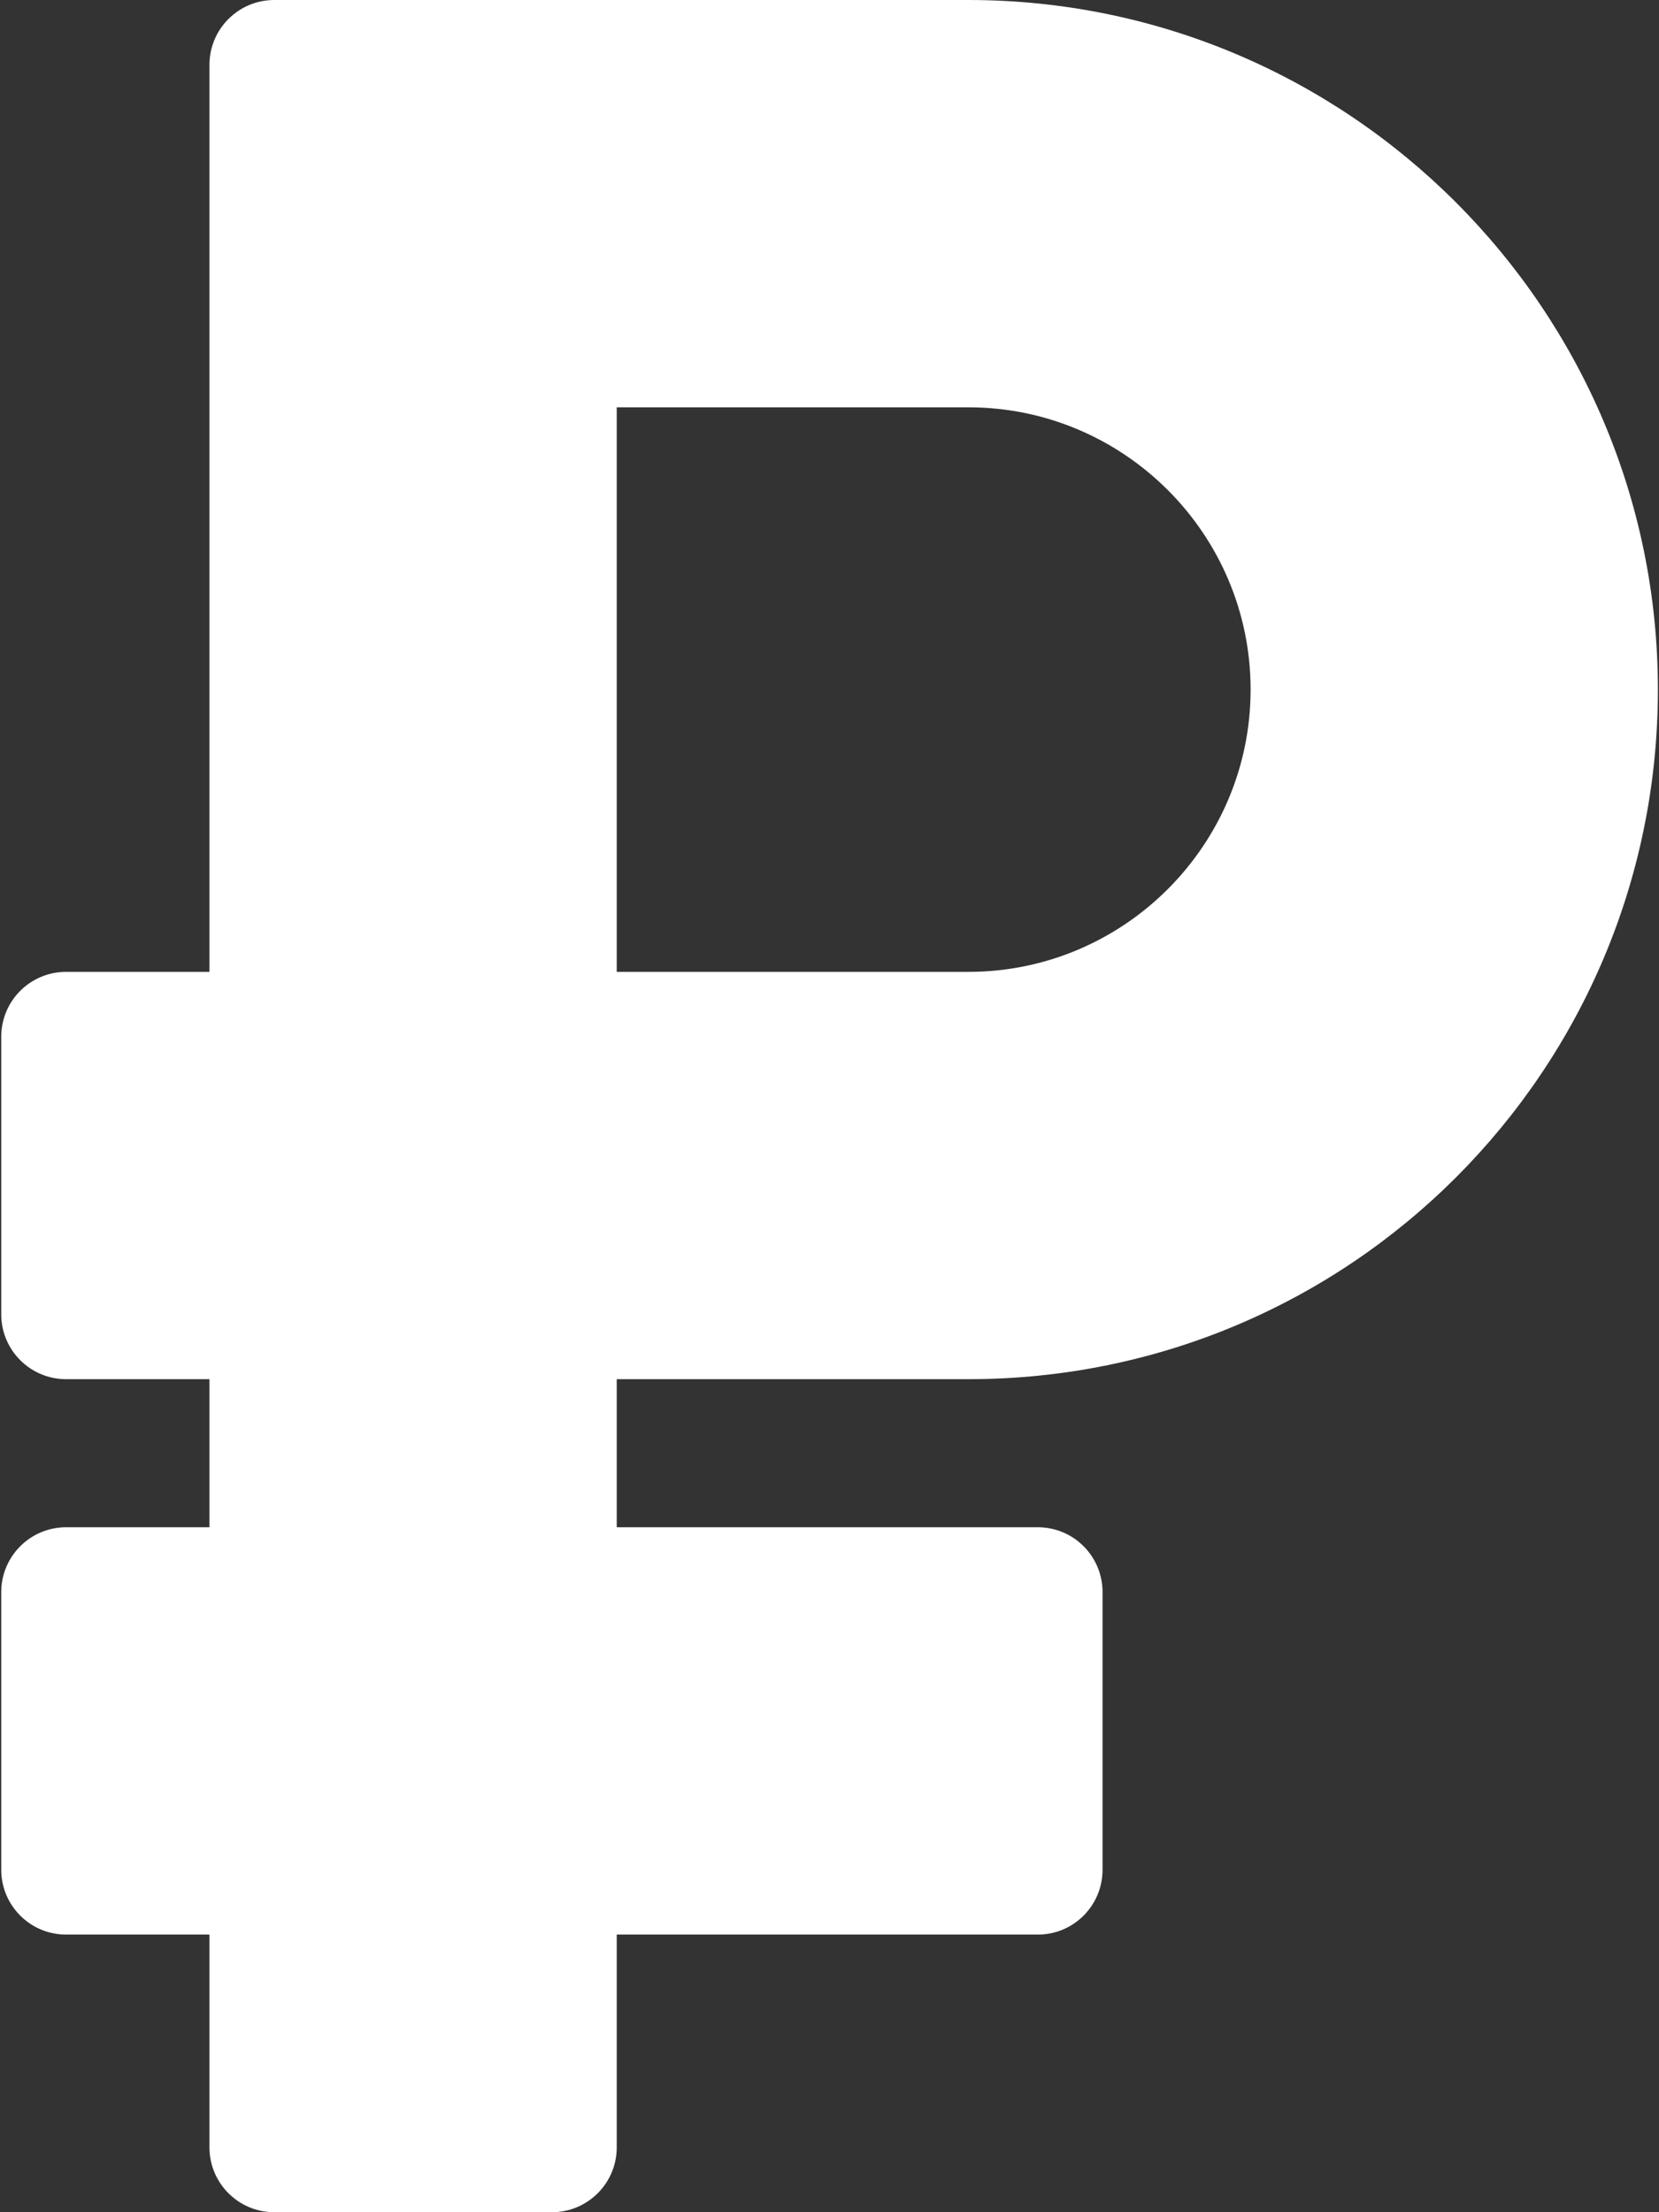 <?xml version="1.0" encoding="UTF-8"?>
<svg xmlns="http://www.w3.org/2000/svg" width="12" height="16" viewBox="0 0 12 16" fill="none">
  <rect x="0" y="0" width="12" height="16" fill="#333333" stroke="none"/>
  <path d="M7.005 9.975C9.764 9.975 11.992 7.742 11.992 4.987C11.992 2.237 9.755 0 7.005 0H1.984C1.725 0 1.515 0.21 1.515 0.469V7.029H0.478C0.219 7.029 0.009 7.239 0.009 7.498V9.506C0.009 9.765 0.219 9.975 0.478 9.975H1.515V11.046H0.478C0.219 11.046 0.009 11.256 0.009 11.515V13.523C0.009 13.782 0.219 13.992 0.478 13.992H1.515V15.531C1.515 15.79 1.725 16 1.984 16H3.992C4.251 16 4.461 15.79 4.461 15.531V13.992H7.507C7.766 13.992 7.975 13.782 7.975 13.523V11.515C7.975 11.256 7.766 11.046 7.507 11.046H4.461V9.975H7.005ZM4.461 2.946H7.005C8.13 2.946 9.046 3.862 9.046 4.987C9.046 6.113 8.13 7.029 7.005 7.029H4.461V2.946Z" fill="white"></path>
</svg>
